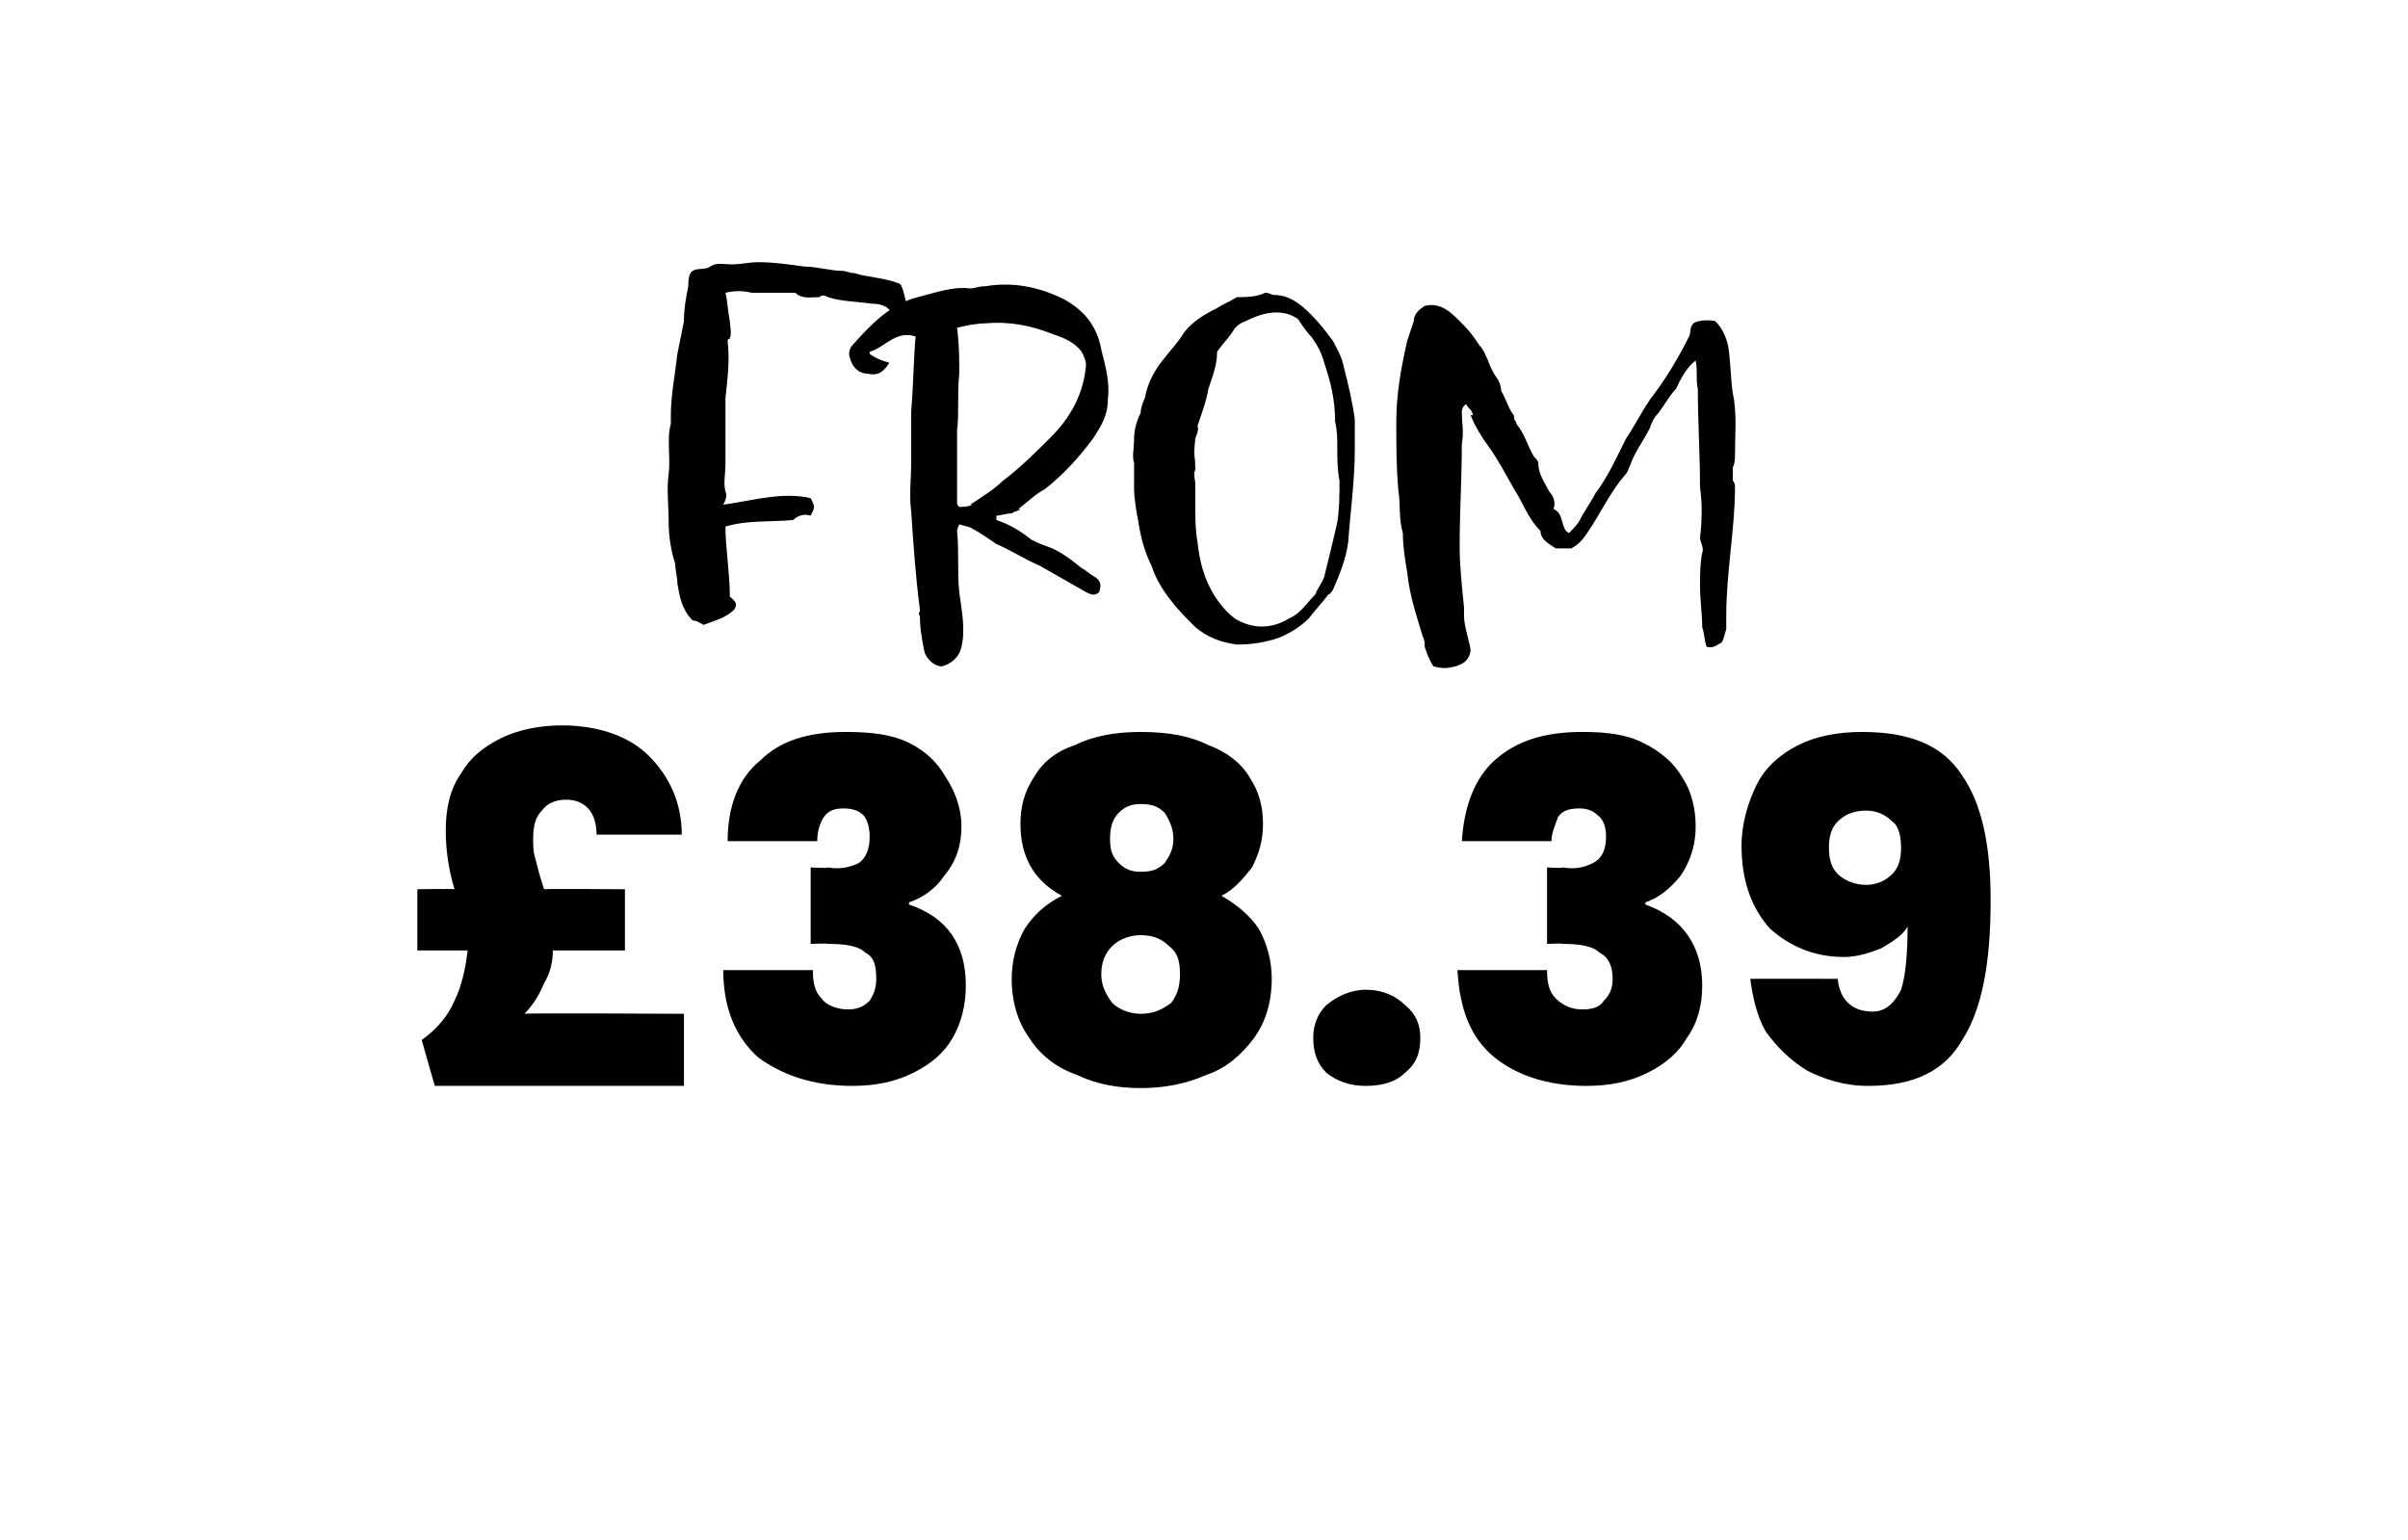 <?xml version="1.0" standalone="no"?><!DOCTYPE svg PUBLIC "-//W3C//DTD SVG 1.1//EN" "http://www.w3.org/Graphics/SVG/1.1/DTD/svg11.dtd"><svg xmlns="http://www.w3.org/2000/svg" version="1.1" width="110.2px" height="70.5px" viewBox="0 -3 110.2 70.5" style="top:-3px">  <desc>FROM £38.39</desc>  <defs/>  <g id="Polygon49576">    <path d="M 31.3 43.4 L 31.3 46.7 L 19.9 46.7 C 19.9 46.7 19.3 44.63 19.3 44.6 C 20 44.1 20.5 43.5 20.8 42.8 C 21.1 42.2 21.3 41.4 21.4 40.5 C 21.35 40.5 19.1 40.5 19.1 40.5 L 19.1 37.7 C 19.1 37.7 20.77 37.67 20.8 37.7 C 20.5 36.7 20.4 35.8 20.4 35 C 20.4 34 20.6 33.1 21.1 32.4 C 21.5 31.7 22.1 31.2 22.9 30.8 C 23.7 30.4 24.7 30.2 25.7 30.2 C 27.4 30.2 28.8 30.7 29.7 31.6 C 30.6 32.5 31.2 33.7 31.2 35.2 C 31.2 35.2 27.3 35.2 27.3 35.2 C 27.3 34.2 26.8 33.6 25.9 33.6 C 25.4 33.6 25 33.8 24.8 34.1 C 24.5 34.4 24.4 34.8 24.4 35.4 C 24.4 35.7 24.4 36 24.5 36.3 C 24.6 36.7 24.7 37.1 24.9 37.7 C 24.86 37.67 28.6 37.7 28.6 37.7 L 28.6 40.5 C 28.6 40.5 25.34 40.5 25.3 40.5 C 25.3 41 25.2 41.5 24.9 42 C 24.7 42.5 24.4 43 24 43.4 C 23.96 43.36 31.3 43.4 31.3 43.4 Z M 33.3 35.5 C 33.3 33.9 33.8 32.6 34.8 31.8 C 35.7 30.9 37 30.5 38.7 30.5 C 39.8 30.5 40.8 30.6 41.6 31 C 42.4 31.4 42.9 31.9 43.3 32.6 C 43.7 33.2 44 34 44 34.8 C 44 35.8 43.7 36.5 43.2 37.1 C 42.8 37.7 42.2 38.1 41.6 38.3 C 41.6 38.3 41.6 38.4 41.6 38.4 C 43.4 39 44.2 40.3 44.2 42.1 C 44.2 43 44 43.8 43.6 44.5 C 43.2 45.2 42.6 45.7 41.8 46.1 C 41 46.5 40.1 46.7 39 46.7 C 37.2 46.7 35.8 46.2 34.7 45.4 C 33.7 44.5 33.1 43.2 33.1 41.4 C 33.1 41.4 37.2 41.4 37.2 41.4 C 37.2 42 37.3 42.4 37.6 42.7 C 37.8 43 38.3 43.2 38.8 43.2 C 39.2 43.2 39.5 43.1 39.8 42.8 C 40 42.5 40.1 42.2 40.1 41.8 C 40.1 41.2 40 40.8 39.6 40.6 C 39.3 40.3 38.7 40.2 37.9 40.2 C 37.9 40.17 37.1 40.2 37.1 40.2 L 37.1 36.7 C 37.1 36.7 37.88 36.75 37.9 36.7 C 38.4 36.8 38.9 36.7 39.3 36.5 C 39.6 36.3 39.8 35.9 39.8 35.3 C 39.8 34.9 39.7 34.5 39.5 34.3 C 39.3 34.1 39 34 38.6 34 C 38.2 34 37.9 34.1 37.7 34.4 C 37.5 34.7 37.4 35.1 37.4 35.5 C 37.38 35.5 33.3 35.5 33.3 35.5 C 33.3 35.5 33.27 35.5 33.3 35.5 Z M 48.6 38 C 47.3 37.3 46.7 36.2 46.7 34.7 C 46.7 33.9 46.9 33.2 47.3 32.6 C 47.7 31.9 48.3 31.4 49.2 31.1 C 50 30.7 51 30.5 52.2 30.5 C 53.5 30.5 54.5 30.7 55.3 31.1 C 56.1 31.4 56.8 31.9 57.2 32.6 C 57.6 33.2 57.8 33.9 57.8 34.7 C 57.8 35.5 57.6 36.1 57.3 36.7 C 56.9 37.2 56.5 37.7 55.9 38 C 56.6 38.4 57.2 38.9 57.6 39.5 C 58 40.2 58.2 41 58.2 41.8 C 58.2 42.9 57.9 43.8 57.4 44.5 C 56.8 45.3 56.1 45.9 55.2 46.2 C 54.3 46.6 53.3 46.8 52.2 46.8 C 51.1 46.8 50.1 46.6 49.3 46.2 C 48.4 45.9 47.6 45.3 47.1 44.5 C 46.6 43.8 46.3 42.9 46.3 41.8 C 46.3 41 46.5 40.2 46.9 39.5 C 47.3 38.9 47.8 38.4 48.6 38 C 48.6 38 48.6 38 48.6 38 Z M 53.7 35.4 C 53.7 34.9 53.5 34.5 53.3 34.2 C 53 33.9 52.7 33.8 52.2 33.8 C 51.8 33.8 51.5 33.9 51.2 34.2 C 50.9 34.5 50.8 34.9 50.8 35.4 C 50.8 35.9 50.9 36.2 51.2 36.5 C 51.5 36.8 51.8 36.9 52.2 36.9 C 52.7 36.9 53 36.8 53.3 36.5 C 53.5 36.2 53.7 35.9 53.7 35.4 C 53.7 35.4 53.7 35.4 53.7 35.4 Z M 52.2 39.8 C 51.7 39.8 51.2 40 50.9 40.3 C 50.6 40.6 50.4 41 50.4 41.6 C 50.4 42.1 50.6 42.5 50.9 42.9 C 51.2 43.2 51.7 43.4 52.2 43.4 C 52.8 43.4 53.2 43.2 53.6 42.9 C 53.9 42.5 54 42.1 54 41.6 C 54 41 53.9 40.6 53.5 40.3 C 53.2 40 52.8 39.8 52.2 39.8 C 52.2 39.8 52.2 39.8 52.2 39.8 Z M 62.5 46.7 C 61.8 46.7 61.2 46.5 60.7 46.1 C 60.3 45.7 60.1 45.2 60.1 44.5 C 60.1 43.9 60.3 43.4 60.7 43 C 61.2 42.6 61.8 42.3 62.5 42.3 C 63.3 42.3 63.9 42.6 64.3 43 C 64.8 43.4 65 43.9 65 44.5 C 65 45.2 64.8 45.7 64.3 46.1 C 63.9 46.5 63.3 46.7 62.5 46.7 C 62.5 46.7 62.5 46.7 62.5 46.7 Z M 66.9 35.5 C 67 33.9 67.5 32.6 68.4 31.8 C 69.4 30.9 70.7 30.5 72.4 30.5 C 73.5 30.5 74.4 30.6 75.2 31 C 76 31.4 76.6 31.9 77 32.6 C 77.4 33.2 77.6 34 77.6 34.8 C 77.6 35.8 77.3 36.5 76.9 37.1 C 76.4 37.7 75.9 38.1 75.3 38.3 C 75.3 38.3 75.3 38.4 75.3 38.4 C 77 39 77.9 40.3 77.9 42.1 C 77.9 43 77.7 43.8 77.2 44.5 C 76.8 45.2 76.2 45.7 75.4 46.1 C 74.6 46.5 73.7 46.7 72.6 46.7 C 70.8 46.7 69.4 46.2 68.4 45.4 C 67.3 44.5 66.8 43.2 66.7 41.4 C 66.7 41.4 70.8 41.4 70.8 41.4 C 70.8 42 70.9 42.4 71.2 42.7 C 71.5 43 71.9 43.2 72.4 43.2 C 72.9 43.2 73.2 43.1 73.4 42.8 C 73.7 42.5 73.8 42.2 73.8 41.8 C 73.8 41.2 73.6 40.8 73.2 40.6 C 72.9 40.3 72.3 40.2 71.5 40.2 C 71.53 40.17 70.8 40.2 70.8 40.2 L 70.8 36.7 C 70.8 36.7 71.51 36.75 71.5 36.7 C 72.1 36.8 72.5 36.7 72.9 36.5 C 73.3 36.3 73.5 35.9 73.5 35.3 C 73.5 34.9 73.4 34.5 73.1 34.3 C 72.9 34.1 72.6 34 72.3 34 C 71.8 34 71.5 34.1 71.3 34.4 C 71.2 34.7 71 35.1 71 35.5 C 71.01 35.5 66.9 35.5 66.9 35.5 C 66.9 35.5 66.9 35.5 66.9 35.5 Z M 84.1 41.8 C 84.2 42.8 84.8 43.3 85.7 43.3 C 86.3 43.3 86.7 42.9 87 42.3 C 87.2 41.7 87.3 40.7 87.3 39.4 C 87.1 39.8 86.6 40.1 86.1 40.4 C 85.6 40.6 85 40.8 84.4 40.8 C 83 40.8 81.9 40.3 81 39.5 C 80.2 38.6 79.7 37.4 79.7 35.7 C 79.7 34.7 80 33.7 80.4 32.9 C 80.8 32.1 81.5 31.5 82.3 31.1 C 83.1 30.7 84.1 30.5 85.2 30.5 C 87.4 30.5 88.9 31.1 89.8 32.5 C 90.7 33.8 91.1 35.7 91.1 38.2 C 91.1 41.1 90.7 43.2 89.8 44.6 C 89 46 87.6 46.7 85.5 46.7 C 84.4 46.7 83.5 46.4 82.7 46 C 81.9 45.5 81.3 44.9 80.8 44.2 C 80.4 43.5 80.2 42.6 80.1 41.8 C 80.12 41.79 84.1 41.8 84.1 41.8 C 84.1 41.8 84.06 41.79 84.1 41.8 Z M 85.4 37.5 C 85.9 37.5 86.3 37.3 86.6 37 C 86.9 36.7 87 36.3 87 35.8 C 87 35.3 86.9 34.8 86.6 34.6 C 86.3 34.3 85.9 34.1 85.4 34.1 C 84.8 34.1 84.4 34.3 84.1 34.6 C 83.8 34.9 83.7 35.3 83.7 35.8 C 83.7 36.3 83.8 36.7 84.1 37 C 84.4 37.3 84.9 37.5 85.4 37.5 C 85.4 37.5 85.4 37.5 85.4 37.5 Z " stroke="none" fill="#000"/>  </g>  <g id="Polygon49575">    <path d="M 31.5 10.1 C 31.5 9.9 31.5 9.7 31.6 9.5 C 31.8 9.2 32.2 9.4 32.5 9.2 C 32.8 9 33.1 9.1 33.5 9.1 C 33.9 9.1 34.3 9 34.7 9 C 35.4 9 36.1 9.1 36.8 9.2 C 37.4 9.2 38 9.4 38.6 9.4 C 38.7 9.4 38.9 9.5 39.1 9.5 C 39.7 9.7 40.5 9.7 41.2 10 C 41.4 10.3 41.4 10.8 41.6 11.2 C 41.5 11.3 41.5 11.5 41.3 11.6 C 41.1 11.7 41 11.5 40.8 11.3 C 40.6 11 40.3 10.9 39.9 10.9 C 39.2 10.8 38.5 10.8 37.9 10.6 C 37.7 10.5 37.6 10.5 37.5 10.6 C 37.1 10.6 36.7 10.7 36.4 10.4 C 36.3 10.4 36.1 10.4 35.9 10.4 C 35.4 10.4 34.9 10.4 34.4 10.4 C 34 10.3 33.6 10.3 33.2 10.4 C 33.3 10.8 33.3 11.2 33.4 11.7 C 33.4 11.9 33.5 12.2 33.4 12.5 C 33.3 12.5 33.3 12.6 33.3 12.6 C 33.4 13.5 33.3 14.3 33.2 15.2 C 33.2 16.2 33.2 17.2 33.2 18.2 C 33.2 18.7 33.1 19.1 33.2 19.5 C 33.3 19.7 33.2 19.9 33.1 20.1 C 34.5 19.9 35.8 19.5 37.1 19.8 C 37.3 20.2 37.3 20.2 37.1 20.6 C 36.8 20.5 36.5 20.6 36.3 20.8 C 35.2 20.9 34.2 20.8 33.2 21.1 C 33.2 22.1 33.4 23.2 33.4 24.3 C 33.6 24.5 33.8 24.6 33.6 24.9 C 33.2 25.3 32.7 25.4 32.2 25.6 C 32 25.5 31.9 25.4 31.7 25.4 C 31.2 24.9 31.1 24.3 31 23.7 C 31 23.4 30.9 23.1 30.9 22.8 C 30.7 22.2 30.6 21.5 30.6 20.9 C 30.6 20.1 30.5 19.4 30.6 18.7 C 30.7 17.9 30.5 17.1 30.7 16.4 C 30.7 16.3 30.7 16.1 30.7 16 C 30.7 15.1 30.9 14.1 31 13.2 C 31.1 12.7 31.2 12.2 31.3 11.7 C 31.3 11.1 31.4 10.6 31.5 10.1 C 31.5 10.1 31.5 10.1 31.5 10.1 Z M 46.7 20.3 C 46.6 20.4 46.4 20.4 46.3 20.5 C 46 20.5 45.8 20.6 45.6 20.6 C 45.6 20.7 45.6 20.7 45.6 20.8 C 46.2 21 46.7 21.3 47.2 21.7 C 47.4 21.8 47.6 21.9 47.9 22 C 48.5 22.2 49 22.6 49.5 23 C 49.7 23.1 49.9 23.3 50.1 23.4 C 50.4 23.6 50.4 23.8 50.3 24.1 C 50.1 24.3 49.9 24.2 49.7 24.1 C 49 23.7 48.3 23.3 47.6 22.9 C 46.9 22.6 46.3 22.2 45.6 21.9 C 45.3 21.7 44.9 21.4 44.5 21.2 C 44.4 21.1 44.2 21.1 43.9 21 C 43.8 21.2 43.8 21.3 43.8 21.3 C 43.9 22.3 43.8 23.2 43.9 24.1 C 44 24.9 44.2 25.8 44 26.6 C 43.9 27.1 43.5 27.4 43.1 27.5 C 42.8 27.5 42.4 27.2 42.3 26.8 C 42.2 26.3 42.1 25.8 42.1 25.2 C 42 25.1 42.1 25 42.1 24.9 C 41.9 23.4 41.8 21.9 41.7 20.4 C 41.6 19.7 41.7 18.9 41.7 18.1 C 41.7 18 41.7 17.8 41.7 17.7 C 41.7 17.3 41.7 16.8 41.7 16.4 C 41.7 16.2 41.7 16 41.7 15.8 C 41.8 14.7 41.8 13.6 41.9 12.4 C 41 12.1 40.5 12.9 39.8 13.1 C 39.8 13.1 39.8 13.2 39.8 13.2 C 40.1 13.4 40.3 13.5 40.7 13.6 C 40.4 14.1 40.1 14.2 39.7 14.1 C 39.3 14.1 39 13.8 38.9 13.4 C 38.8 13.1 38.9 12.9 39.1 12.7 C 39.9 11.8 40.8 10.9 42 10.6 C 42.8 10.4 43.6 10.1 44.4 10.2 C 44.6 10.2 44.8 10.1 45.1 10.1 C 46.3 9.9 47.5 10.1 48.7 10.7 C 49.6 11.2 50.2 11.9 50.4 13 C 50.6 13.8 50.8 14.5 50.7 15.3 C 50.7 16 50.4 16.5 50 17.1 C 49.4 17.9 48.7 18.7 47.8 19.4 C 47.4 19.6 47 20 46.6 20.3 C 46.6 20.3 46.7 20.3 46.7 20.3 Z M 44.4 20.1 C 45 19.7 45.5 19.4 45.9 19 C 46.7 18.4 47.4 17.7 48.1 17 C 49 16.1 49.6 15 49.7 13.7 C 49.7 13.5 49.6 13.3 49.5 13.1 C 49.2 12.7 48.8 12.5 48.2 12.3 C 47.2 11.9 46.2 11.7 45.1 11.8 C 44.7 11.8 44.2 11.9 43.8 12 C 43.9 12.8 43.9 13.4 43.9 14.1 C 43.8 15 43.9 15.9 43.8 16.7 C 43.8 17.1 43.8 17.4 43.8 17.7 C 43.8 18.5 43.8 19.2 43.8 20 C 43.8 20.1 43.8 20.1 43.9 20.2 C 44.1 20.2 44.3 20.2 44.5 20.1 C 44.5 20.1 44.4 20.1 44.4 20.1 Z M 56.6 10.6 C 57 10.6 57.5 10.6 57.9 10.4 C 58.1 10.4 58.2 10.5 58.3 10.5 C 59 10.5 59.5 10.9 60 11.4 C 60.4 11.8 60.7 12.2 61 12.6 C 61.2 13 61.4 13.3 61.5 13.8 C 61.7 14.6 61.9 15.4 62 16.2 C 62 16.7 62 17.1 62 17.6 C 62 19 61.8 20.4 61.7 21.8 C 61.6 22.6 61.3 23.3 61 24 C 60.9 24.1 60.9 24.2 60.8 24.2 C 60.5 24.6 60.2 24.9 59.9 25.3 C 59.5 25.7 59 26 58.5 26.2 C 57.9 26.4 57.3 26.5 56.6 26.5 C 55.9 26.4 55.3 26.2 54.7 25.7 C 54.3 25.3 53.9 24.9 53.6 24.5 C 53.2 24 52.9 23.5 52.7 22.9 C 52.4 22.3 52.2 21.6 52.1 20.9 C 52 20.4 51.9 19.8 51.9 19.3 C 51.9 18.9 51.9 18.6 51.9 18.2 C 51.8 17.9 51.9 17.5 51.9 17.1 C 51.9 16.7 52 16.3 52.2 15.9 C 52.2 15.7 52.3 15.4 52.4 15.2 C 52.5 14.6 52.8 14 53.2 13.5 C 53.5 13.1 53.9 12.7 54.2 12.2 C 54.6 11.7 55.1 11.4 55.7 11.1 C 56 10.9 56.3 10.8 56.6 10.6 C 56.6 10.6 56.6 10.6 56.6 10.6 Z M 55.3 14.8 C 55.2 15.4 55 15.9 54.8 16.5 C 54.9 16.7 54.7 17 54.7 17.1 C 54.6 18.1 54.7 17.6 54.7 18.5 C 54.6 18.7 54.7 19 54.7 19.1 C 54.7 19.4 54.7 19.8 54.7 20.1 C 54.7 20.7 54.7 21.2 54.8 21.8 C 54.9 22.7 55.1 23.5 55.6 24.3 C 55.8 24.6 56.1 25 56.5 25.3 C 57.3 25.8 58.2 25.8 59 25.3 C 59.5 25.1 59.8 24.6 60.2 24.2 C 60.3 23.9 60.5 23.7 60.6 23.4 C 60.8 22.6 61 21.8 61.2 20.9 C 61.3 20.3 61.3 19.7 61.3 19 C 61.2 18.5 61.2 18 61.2 17.5 C 61.2 17.1 61.2 16.7 61.1 16.3 C 61.1 15.3 60.9 14.5 60.6 13.6 C 60.5 13.2 60.3 12.8 60 12.4 C 59.8 12.2 59.6 11.9 59.4 11.6 C 59.1 11.4 58.8 11.3 58.4 11.3 C 57.9 11.3 57.4 11.5 57 11.7 C 56.7 11.8 56.5 12 56.4 12.2 C 56.2 12.5 55.9 12.8 55.7 13.1 C 55.7 13.7 55.5 14.2 55.3 14.8 C 55.3 14.8 55.3 14.8 55.3 14.8 Z M 67.4 16 C 67.4 15.8 67.2 15.7 67.1 15.5 C 66.9 15.6 66.9 15.8 66.9 15.9 C 66.9 16.3 67 16.8 66.9 17.3 C 66.9 18.8 66.8 20.4 66.8 22 C 66.8 22.9 66.9 23.8 67 24.8 C 67 24.9 67 25 67 25.2 C 67 25.7 67.3 26.5 67.3 26.8 C 67.2 27.3 66.9 27.4 66.6 27.5 C 66.2 27.6 66 27.6 65.6 27.5 C 65.4 27.2 65.3 26.9 65.2 26.6 C 65.2 26.4 65.2 26.3 65.1 26.1 C 64.8 25.1 64.5 24.2 64.4 23.2 C 64.3 22.6 64.2 22 64.2 21.4 C 64 20.7 64.1 20.1 64 19.5 C 63.9 18.4 63.9 17.4 63.9 16.3 C 63.9 15.1 64.1 13.9 64.4 12.6 C 64.5 12.3 64.6 12 64.7 11.7 C 64.7 11.4 64.9 11.2 65.2 11 C 66 10.8 66.5 11.4 67 11.9 C 67.3 12.2 67.5 12.5 67.7 12.8 C 67.9 13 68 13.3 68.1 13.5 C 68.2 13.8 68.3 14 68.5 14.3 C 68.6 14.4 68.7 14.7 68.7 14.9 C 68.9 15.2 69 15.6 69.2 15.9 C 69.3 16 69.3 16.1 69.3 16.2 C 69.4 16.3 69.4 16.4 69.4 16.4 C 69.8 16.9 69.9 17.4 70.2 17.9 C 70.3 18 70.4 18.1 70.4 18.2 C 70.4 18.7 70.7 19.1 70.9 19.5 C 71.1 19.7 71.2 20 71.1 20.3 C 71.6 20.5 71.4 21.2 71.8 21.4 C 72 21.2 72.2 21 72.3 20.8 C 72.5 20.4 72.8 20 73 19.6 C 73.6 18.8 74 17.9 74.4 17.1 C 74.8 16.5 75.1 15.9 75.5 15.3 C 76.2 14.4 76.8 13.4 77.3 12.4 C 77.4 12.2 77.3 12 77.5 11.8 C 77.6 11.7 78.1 11.6 78.5 11.7 C 78.8 12 79 12.4 79.1 12.9 C 79.2 13.6 79.2 14.3 79.3 15 C 79.5 15.9 79.4 16.9 79.4 17.8 C 79.4 18 79.4 18.2 79.3 18.4 C 79.3 18.6 79.3 18.8 79.3 19 C 79.4 19.1 79.4 19.2 79.4 19.3 C 79.4 20.3 79.3 21.2 79.2 22.2 C 79.1 23.2 79 24.2 79 25.2 C 79 25.4 79 25.6 79 25.8 C 78.9 26.1 78.9 26.2 78.8 26.4 C 78.6 26.5 78.4 26.7 78.1 26.6 C 78 26.3 78 26 77.9 25.7 C 77.9 25.1 77.8 24.5 77.8 23.8 C 77.8 23.3 77.8 22.8 77.9 22.3 C 78 22.1 77.8 21.8 77.8 21.6 C 77.9 20.8 77.9 20 77.8 19.3 C 77.8 17.8 77.7 16.3 77.7 14.8 C 77.6 14.4 77.7 14 77.6 13.5 C 77.1 13.9 76.9 14.4 76.7 14.8 C 76.4 15.1 76.2 15.5 75.9 15.9 C 75.7 16.1 75.6 16.3 75.5 16.6 C 75.2 17.2 74.8 17.7 74.6 18.3 C 74.5 18.5 74.5 18.6 74.4 18.7 C 73.7 19.5 73.3 20.4 72.7 21.3 C 72.5 21.6 72.3 21.9 71.9 22.1 C 71.7 22.1 71.4 22.1 71.2 22.1 C 70.9 21.9 70.5 21.7 70.5 21.3 C 69.9 20.7 69.7 20 69.3 19.4 C 68.9 18.7 68.6 18.1 68.1 17.4 C 67.8 17 67.5 16.5 67.3 16 C 67.3 16 67.4 16 67.4 16 Z " stroke="none" fill="#000"/>  </g></svg>